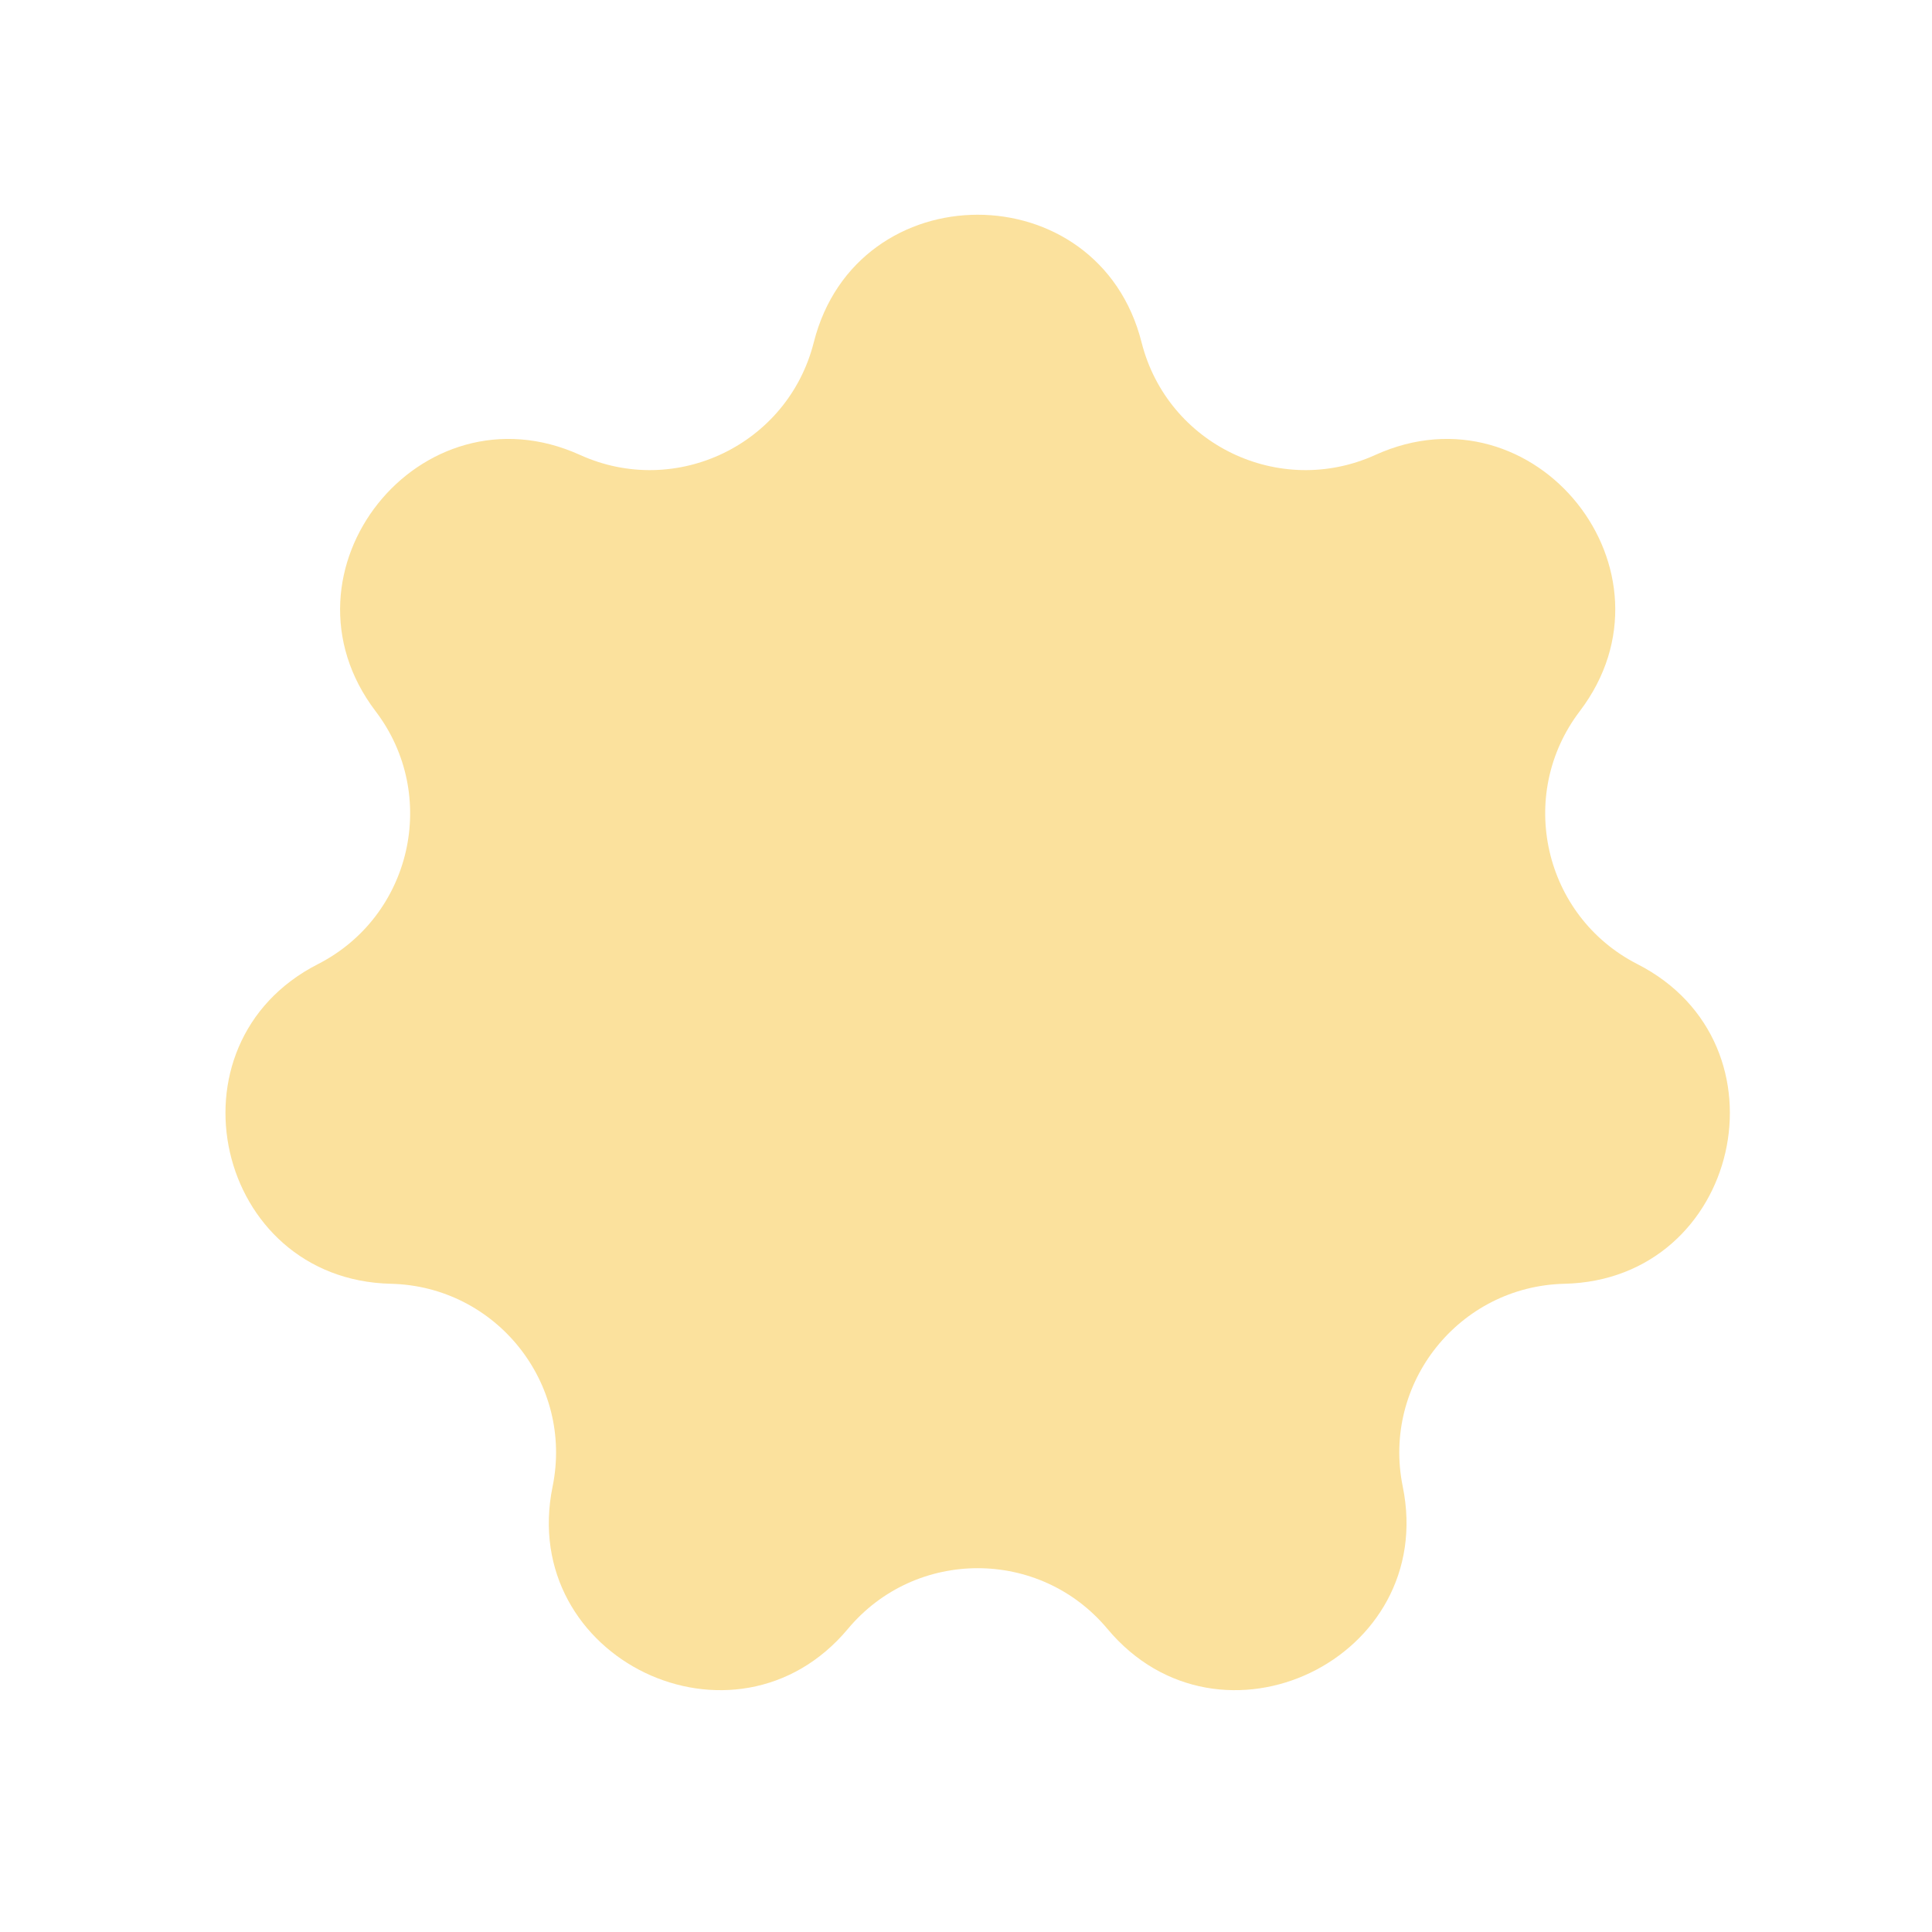 <svg width="48" height="48" viewBox="0 0 48 48" fill="none" xmlns="http://www.w3.org/2000/svg">
<g clip-path="url(#clip0_397_15277)">
<g filter="url(#filter0_d_397_15277)">
<path d="M19.928 8.116C20.996 3.888 27.004 3.888 28.072 8.116V8.116C28.714 10.654 31.495 11.994 33.879 10.913V10.913C37.852 9.112 41.597 13.809 38.958 17.281V17.281C37.373 19.364 38.06 22.374 40.392 23.564V23.564C44.276 25.547 42.94 31.404 38.579 31.505V31.505C35.962 31.565 34.037 33.979 34.561 36.544V36.544C35.433 40.817 30.02 43.424 27.223 40.078V40.078C25.544 38.069 22.456 38.069 20.777 40.078V40.078C17.98 43.424 12.567 40.817 13.439 36.544V36.544C13.963 33.979 12.038 31.565 9.421 31.505V31.505C5.06 31.404 3.724 25.547 7.608 23.564V23.564C9.94 22.374 10.627 19.364 9.042 17.281V17.281C6.403 13.809 10.149 9.112 14.121 10.913V10.913C16.505 11.994 19.286 10.654 19.928 8.116V8.116Z" fill="#FBE19D"/>
</g>
</g>
<defs>
<filter id="filter0_d_397_15277" x="-0.258" y="-0.525" width="49.097" height="48.377" filterUnits="userSpaceOnUse" color-interpolation-filters="sRGB">
<feFlood flood-opacity="0" result="BackgroundImageFix"/>
<feColorMatrix in="SourceAlpha" type="matrix" values="0 0 0 0 0 0 0 0 0 0 0 0 0 0 0 0 0 0 127 0" result="hardAlpha"/>
<feOffset dx="0.29" dy="0.39"/>
<feGaussianBlur stdDeviation="2.93"/>
<feComposite in2="hardAlpha" operator="out"/>
<feColorMatrix type="matrix" values="0 0 0 0 0.545 0 0 0 0 0.416 0 0 0 0 0.094 0 0 0 1 0"/>
<feBlend mode="normal" in2="BackgroundImageFix" result="effect1_dropShadow_397_15277"/>
<feBlend mode="normal" in="SourceGraphic" in2="effect1_dropShadow_397_15277" result="shape"/>
</filter>
<clipPath id="clip0_397_15277">
<rect width="48" height="48" fill="white"/>
</clipPath>
</defs>
</svg>
